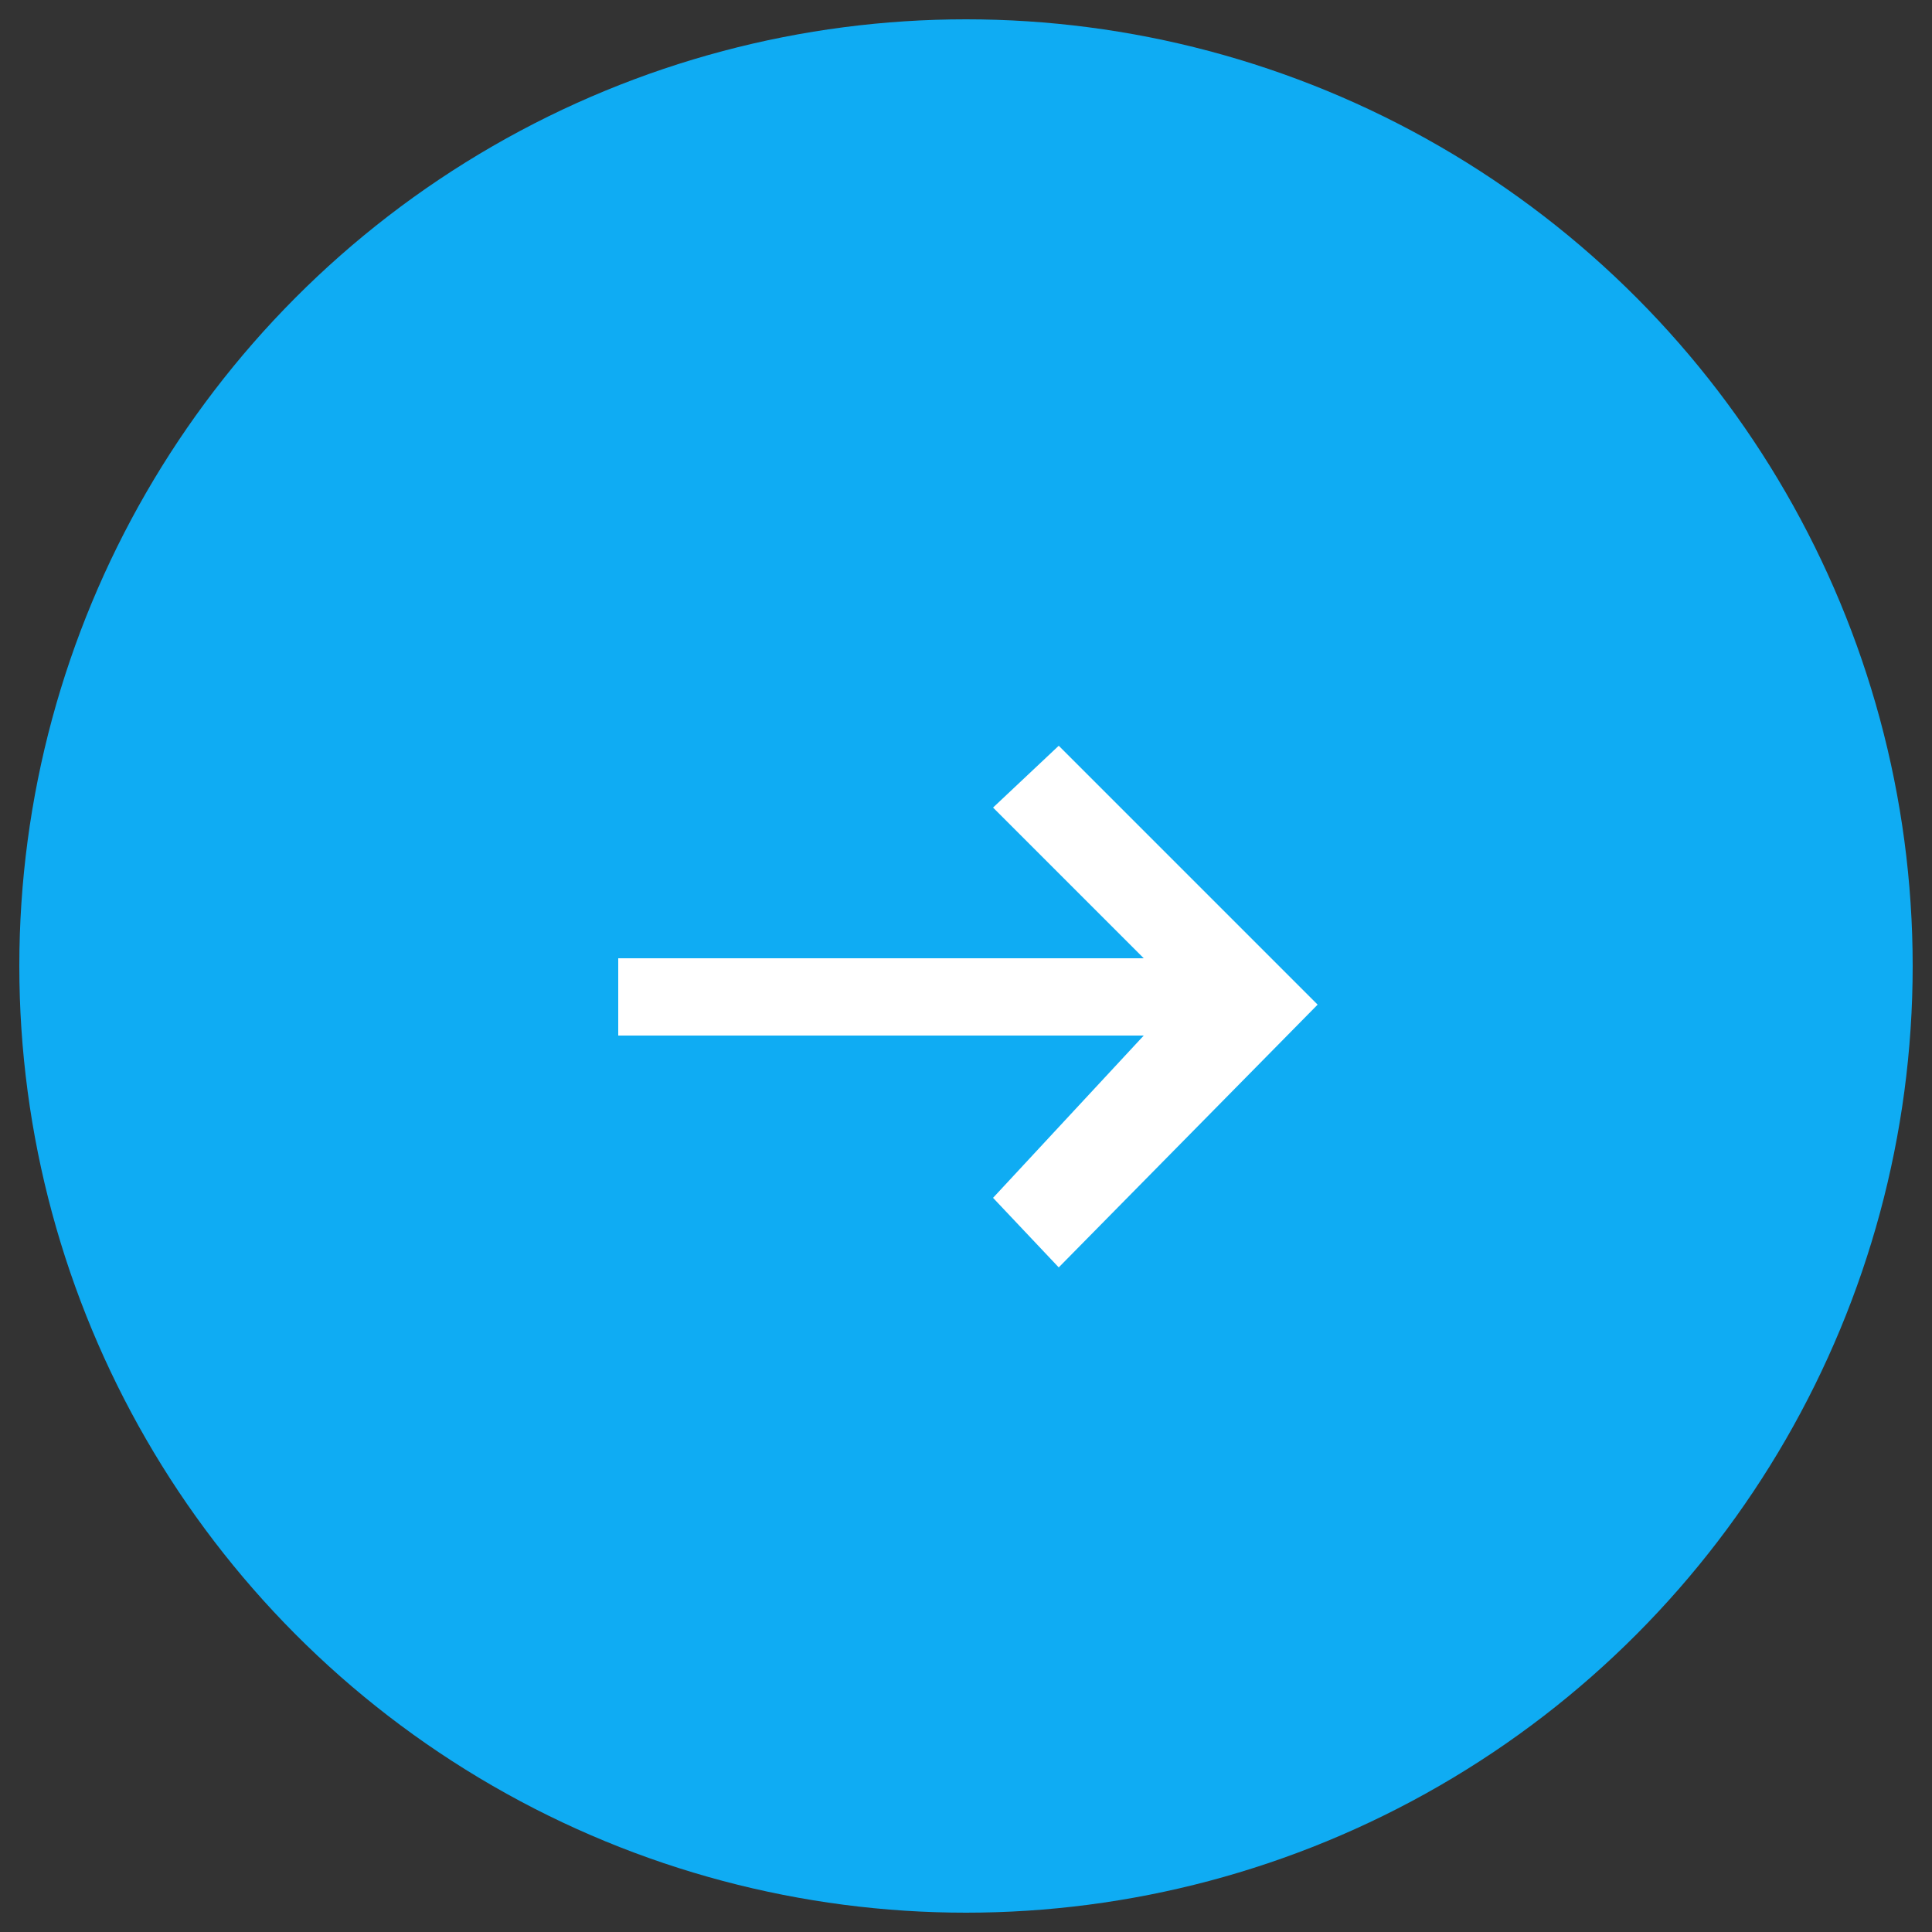 <?xml version="1.0" encoding="UTF-8"?> <!-- Generator: Adobe Illustrator 22.1.0, SVG Export Plug-In . SVG Version: 6.00 Build 0) --> <svg xmlns="http://www.w3.org/2000/svg" xmlns:xlink="http://www.w3.org/1999/xlink" id="Layer_1" x="0px" y="0px" viewBox="0 0 50 50" style="enable-background:new 0 0 50 50;" xml:space="preserve"><rect x="0" y="0" width="50" height="50" fill="#333333" stroke="none"/> <style type="text/css"> .st0{fill:#0FACF3;} .st1{fill:#FFFFFF;} </style> <title>arrow</title> <circle class="st0" cx="25" cy="25" r="24.5"></circle> <polygon class="st1" points="27.4,19.3 25.7,20.9 29.6,24.8 16,24.8 16,26.8 29.6,26.8 25.7,31 27.4,32.8 34.1,26 "></polygon> </svg> 